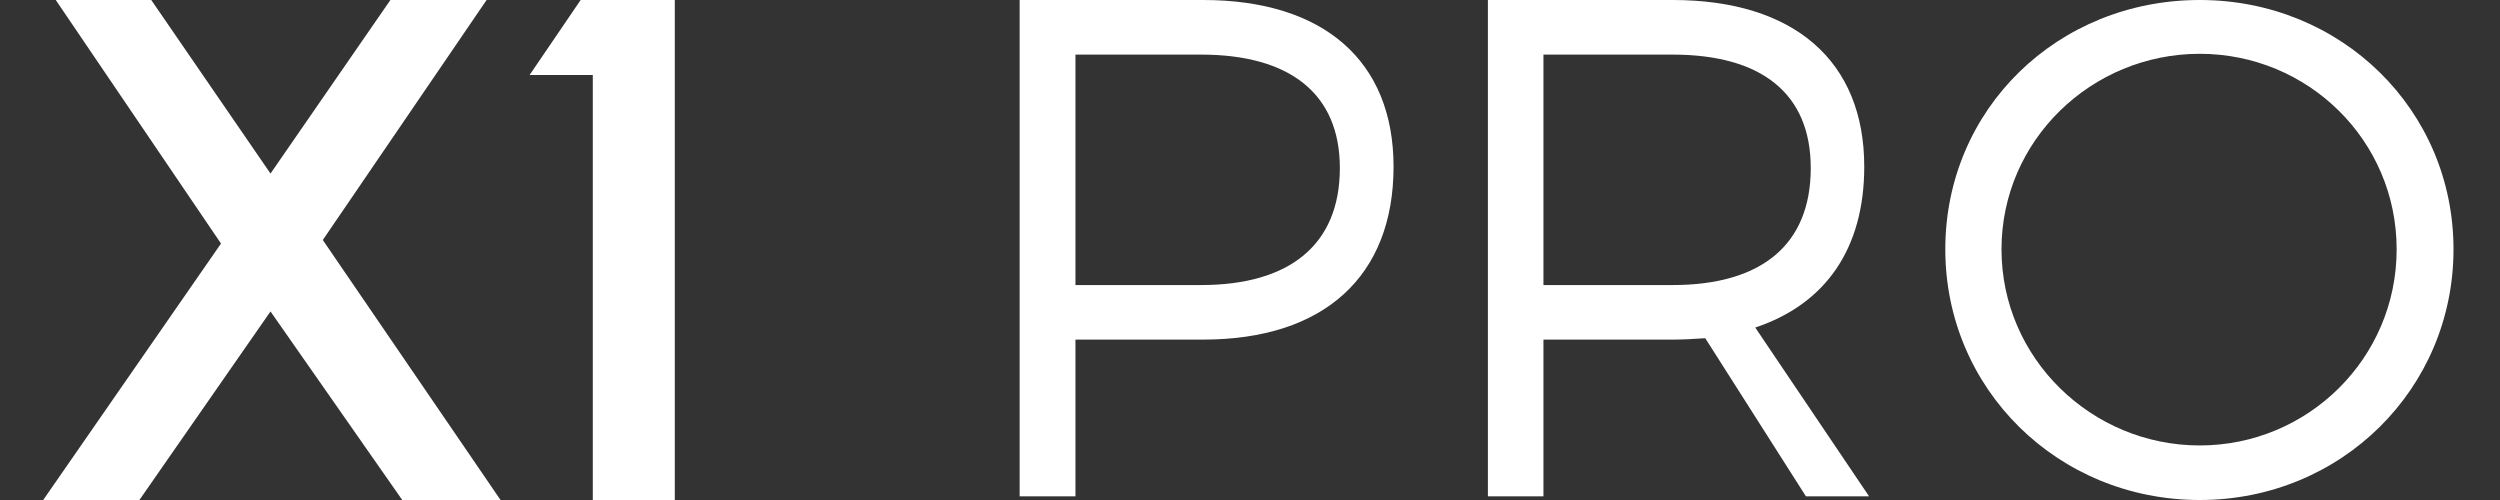 <svg xmlns="http://www.w3.org/2000/svg" fill="none" viewBox="0 0 50 10" height="10" width="50">
<rect x="0" y="0" width="50" height="10" fill="#333333" stroke="none"/>
<path fill="white" d="M10.011 10H8.045L5.41 6.229L2.788 10H0.864L4.42 4.871L1.115 0H3.025L5.41 3.471L7.808 0H9.732L6.456 4.8L10.011 10Z" clip-rule="evenodd" fill-rule="evenodd"></path>
<path fill="white" d="M11.613 0L10.592 1.5H11.856V10H13.496V0H11.613Z" clip-rule="evenodd" fill-rule="evenodd"></path>
<path fill="white" d="M21.509 5.701H24.021C25.778 5.701 26.797 4.907 26.797 3.361C26.797 1.858 25.778 1.092 24.021 1.092H21.509V5.701ZM24.063 0C26.476 0 27.871 1.22 27.871 3.333C27.871 5.53 26.476 6.792 24.063 6.792H21.509V9.926H20.393V0H24.063Z" clip-rule="evenodd" fill-rule="evenodd"></path>
<path fill="white" d="M33.452 5.701C35.216 5.701 36.215 4.907 36.215 3.361C36.215 1.858 35.216 1.092 33.452 1.092H30.869V5.701H33.452ZM34.105 6.764C33.897 6.778 33.675 6.792 33.452 6.792H30.869V9.926H29.758V0H33.452C35.882 0 37.285 1.22 37.285 3.333C37.285 4.978 36.507 6.083 35.105 6.551L37.381 9.926H36.118L34.105 6.764Z" clip-rule="evenodd" fill-rule="evenodd"></path>
<path fill="white" d="M40.03 4.986C40.03 7.167 41.832 8.909 43.995 8.909C46.158 8.909 47.933 7.167 47.933 4.986C47.933 2.805 46.158 1.076 43.995 1.076C41.832 1.076 40.03 2.805 40.03 4.986ZM49.07 4.986C49.07 7.776 46.824 10 43.995 10C41.152 10 38.906 7.776 38.906 4.986C38.906 2.181 41.152 0 43.995 0C46.824 0 49.07 2.195 49.07 4.986Z" clip-rule="evenodd" fill-rule="evenodd"></path>
</svg>
